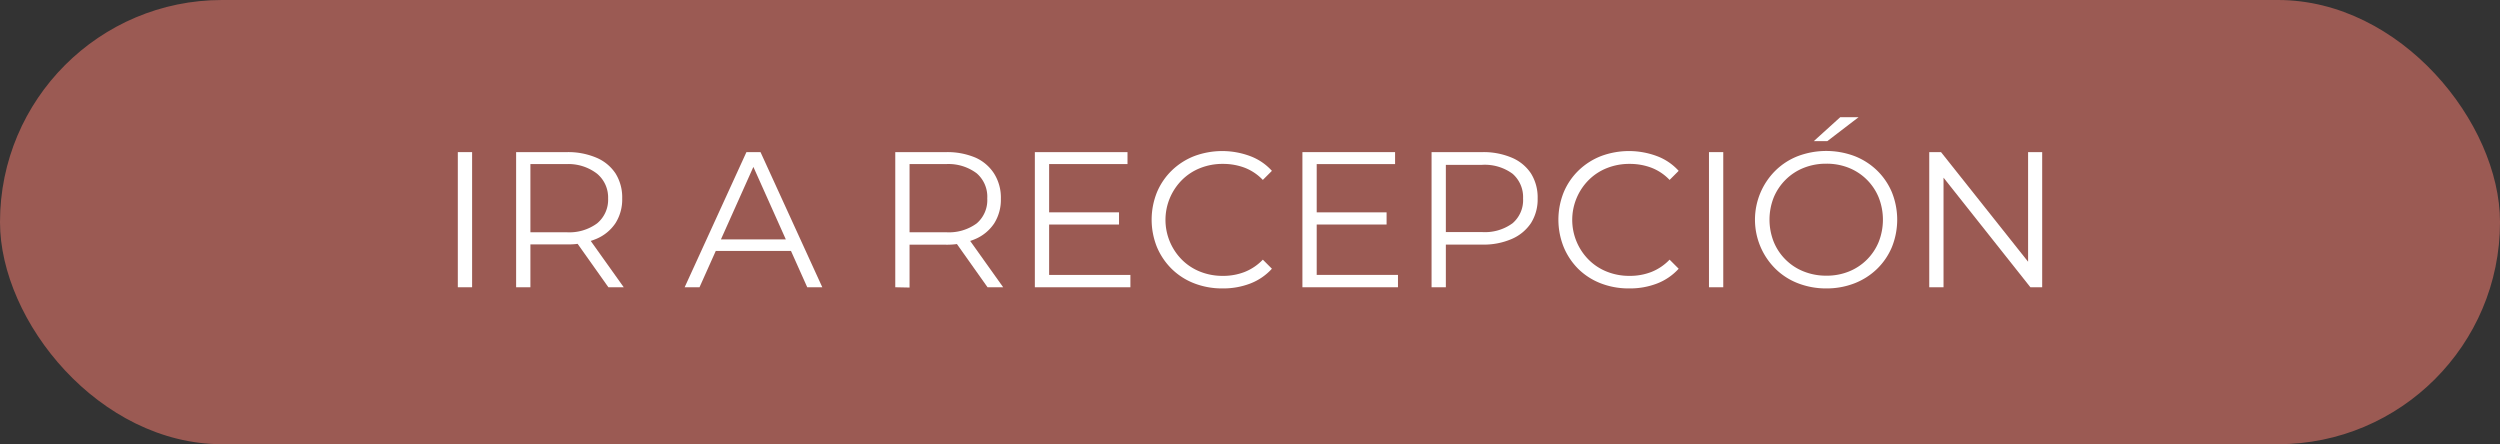 <svg xmlns="http://www.w3.org/2000/svg" viewBox="0 0 259 46.02"><rect x="0" y="0" width="259" height="46.02" fill="#333333" stroke="none"/><defs><style>.cls-1{fill:#9b5a53;}.cls-2{fill:#fff;}</style></defs><g id="Capa_2" data-name="Capa 2"><g id="Capa_1-2" data-name="Capa 1"><rect class="cls-1" width="259" height="46.02" rx="23.01"></rect><path class="cls-2" d="M47.43,29.76v-14h1.48v14Z"></path><path class="cls-2" d="M53.47,29.76v-14h5.24a7.46,7.46,0,0,1,3.06.57,4.44,4.44,0,0,1,2,1.64,4.68,4.68,0,0,1,.69,2.59,4.59,4.59,0,0,1-.69,2.55,4.44,4.44,0,0,1-2,1.64,7.46,7.46,0,0,1-3.06.57H54.29l.66-.68v5.12Zm1.48-5-.66-.7h4.38a4.85,4.85,0,0,0,3.19-.92A3.17,3.17,0,0,0,63,20.56,3.2,3.2,0,0,0,61.86,18,4.85,4.85,0,0,0,58.67,17H54.29l.66-.7Zm8.08,5-3.6-5.08H61l3.62,5.08Z"></path><path class="cls-2" d="M70.93,29.76l6.4-14h1.46l6.4,14H83.63L77.75,16.62h.6L72.47,29.76ZM73.45,26l.44-1.2H82l.44,1.2Z"></path><path class="cls-2" d="M92.75,29.76v-14H98a7.46,7.46,0,0,1,3.06.57A4.44,4.44,0,0,1,103,18a4.68,4.68,0,0,1,.69,2.59,4.59,4.59,0,0,1-.69,2.55,4.44,4.44,0,0,1-2,1.64,7.46,7.46,0,0,1-3.06.57H93.57l.66-.68v5.12Zm1.48-5-.66-.7H98a4.85,4.85,0,0,0,3.19-.92,3.17,3.17,0,0,0,1.09-2.58,3.2,3.2,0,0,0-1.09-2.6A4.85,4.85,0,0,0,98,17H93.57l.66-.7Zm8.08,5-3.6-5.08h1.6l3.62,5.08Z"></path><path class="cls-2" d="M108.69,28.48h8.42v1.28h-9.9v-14h9.6V17h-8.12ZM108.53,22h7.4v1.26h-7.4Z"></path><path class="cls-2" d="M126.63,29.88a7.94,7.94,0,0,1-2.92-.53,6.85,6.85,0,0,1-2.32-1.49,7,7,0,0,1-1.53-2.26,7.61,7.61,0,0,1,0-5.68,6.82,6.82,0,0,1,1.54-2.26,7,7,0,0,1,2.33-1.49,8.29,8.29,0,0,1,5.78,0,5.74,5.74,0,0,1,2.26,1.53l-.94.94a5.17,5.17,0,0,0-1.9-1.27,6.31,6.31,0,0,0-2.24-.39,6.2,6.2,0,0,0-2.34.43,5.55,5.55,0,0,0-1.88,1.22,5.85,5.85,0,0,0,0,8.3,5.55,5.55,0,0,0,1.88,1.22,6.2,6.2,0,0,0,2.34.43,6.1,6.1,0,0,0,2.24-.4,5.32,5.32,0,0,0,1.9-1.28l.94.94a5.87,5.87,0,0,1-2.26,1.54A7.8,7.8,0,0,1,126.63,29.88Z"></path><path class="cls-2" d="M136.41,28.48h8.42v1.28h-9.9v-14h9.6V17h-8.12ZM136.25,22h7.4v1.26h-7.4Z"></path><path class="cls-2" d="M148.31,29.76v-14h5.24a7.46,7.46,0,0,1,3.06.57,4.44,4.44,0,0,1,2,1.64,4.68,4.68,0,0,1,.69,2.59,4.59,4.59,0,0,1-.69,2.55,4.53,4.53,0,0,1-2,1.65,7.3,7.3,0,0,1-3.06.58h-4.42l.66-.7v5.12Zm1.48-5-.66-.72h4.38a4.85,4.85,0,0,0,3.19-.91,3.15,3.15,0,0,0,1.09-2.57A3.2,3.2,0,0,0,156.7,18a4.85,4.85,0,0,0-3.19-.92h-4.38l.66-.7Z"></path><path class="cls-2" d="M168.75,29.88a7.94,7.94,0,0,1-2.92-.53,6.85,6.85,0,0,1-2.32-1.49A7,7,0,0,1,162,25.6a7.61,7.61,0,0,1,0-5.68,6.82,6.82,0,0,1,1.54-2.26,7,7,0,0,1,2.33-1.49,8.29,8.29,0,0,1,5.78,0,5.74,5.74,0,0,1,2.26,1.53l-.94.94a5.17,5.17,0,0,0-1.9-1.27,6.31,6.31,0,0,0-2.24-.39,6.2,6.2,0,0,0-2.34.43,5.55,5.55,0,0,0-1.88,1.22,5.85,5.85,0,0,0,0,8.3,5.55,5.55,0,0,0,1.88,1.22,6.2,6.2,0,0,0,2.34.43,6.1,6.1,0,0,0,2.24-.4,5.32,5.32,0,0,0,1.9-1.28l.94.94a5.87,5.87,0,0,1-2.26,1.54A7.8,7.8,0,0,1,168.75,29.88Z"></path><path class="cls-2" d="M177.05,29.76v-14h1.48v14Z"></path><path class="cls-2" d="M189.21,29.88a8,8,0,0,1-2.93-.53,6.81,6.81,0,0,1-2.34-1.5,7.16,7.16,0,0,1,0-10.18,6.86,6.86,0,0,1,2.33-1.5,8.36,8.36,0,0,1,5.86,0,7,7,0,0,1,2.33,1.49A6.82,6.82,0,0,1,196,19.92a7.61,7.61,0,0,1,0,5.68,6.82,6.82,0,0,1-1.54,2.26,7,7,0,0,1-2.33,1.49A7.94,7.94,0,0,1,189.21,29.88Zm0-1.32a6.11,6.11,0,0,0,2.33-.43,5.57,5.57,0,0,0,3.09-3.06,6.28,6.28,0,0,0,0-4.62,5.57,5.57,0,0,0-3.09-3.06,6.11,6.11,0,0,0-2.33-.43,6.2,6.2,0,0,0-2.34.43A5.55,5.55,0,0,0,185,18.61a5.64,5.64,0,0,0-1.24,1.84,6.26,6.26,0,0,0,0,4.61,5.56,5.56,0,0,0,3.12,3.07A6.2,6.2,0,0,0,189.21,28.56Zm-1.3-13.94,2.74-2.48h1.9l-3.24,2.48Z"></path><path class="cls-2" d="M199.87,29.76v-14h1.22l9.66,12.16h-.64V15.76h1.46v14h-1.22L200.71,17.6h.64V29.76Z"></path></g></g></svg>